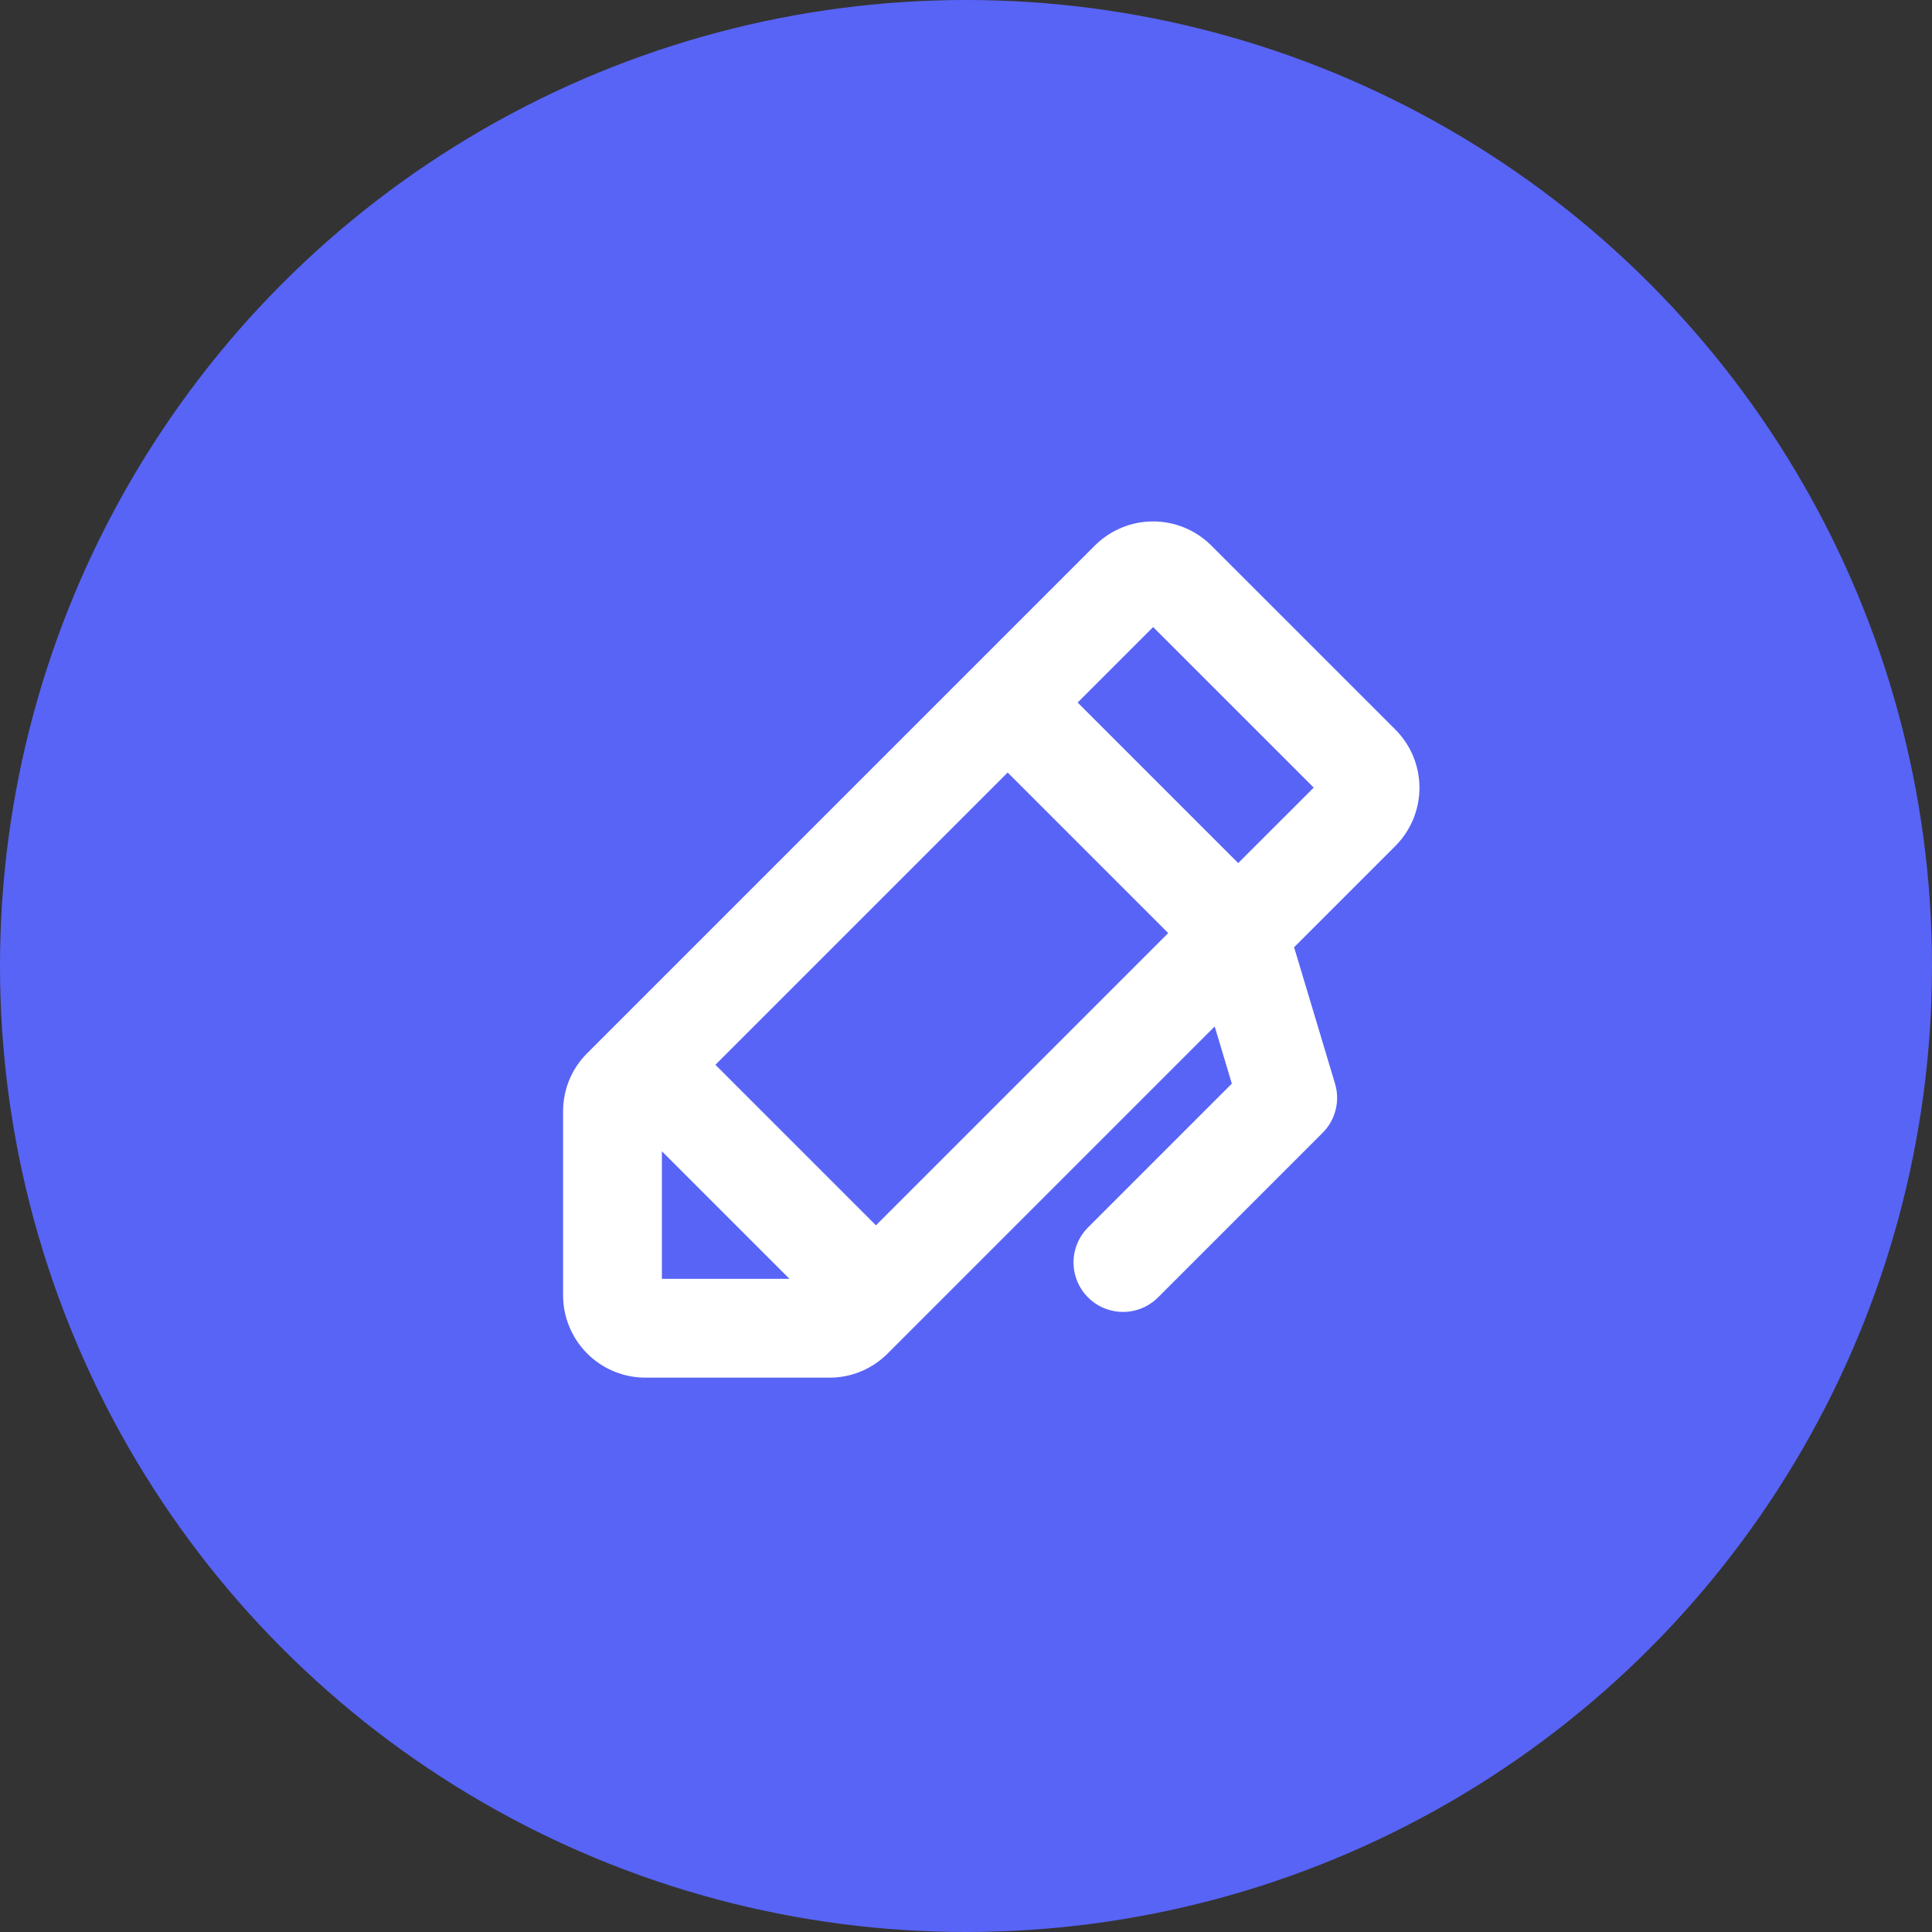 <?xml version="1.0" encoding="UTF-8"?>
<svg xmlns="http://www.w3.org/2000/svg" width="44" height="44" viewBox="0 0 44 44" fill="none">
  <rect x="0" y="0" width="44" height="44" fill="#333333" stroke="none"/>
  <circle cx="22" cy="22" r="22" fill="#5864F6"></circle>
  <path d="M31.776 16.613L27.586 12.424C27.235 12.073 26.758 11.875 26.261 11.875C25.763 11.875 25.287 12.073 24.935 12.424L13.374 23.985C13.199 24.158 13.06 24.365 12.966 24.592C12.872 24.82 12.824 25.064 12.824 25.31V29.5C12.824 29.997 13.022 30.474 13.373 30.826C13.725 31.177 14.202 31.375 14.699 31.375H18.889C19.135 31.376 19.379 31.328 19.607 31.233C19.834 31.139 20.041 31 20.215 30.826L27.664 23.377L28.054 24.679L24.779 27.954C24.568 28.165 24.449 28.452 24.449 28.751C24.449 29.05 24.568 29.336 24.779 29.548C24.991 29.759 25.277 29.878 25.576 29.878C25.875 29.878 26.162 29.759 26.373 29.548L30.123 25.798C30.267 25.654 30.369 25.474 30.418 25.277C30.468 25.08 30.463 24.873 30.404 24.678L29.472 21.573L31.778 19.267C31.952 19.093 32.09 18.886 32.185 18.658C32.279 18.43 32.327 18.186 32.327 17.94C32.327 17.693 32.278 17.449 32.184 17.221C32.089 16.994 31.95 16.787 31.776 16.613ZM16.293 24.25L22.949 17.594L26.605 21.25L19.949 27.906L16.293 24.25ZM15.074 26.219L17.98 29.125H15.074V26.219ZM28.199 19.656L24.543 16L26.262 14.281L29.919 17.937L28.199 19.656Z" fill="white"></path>
</svg>
